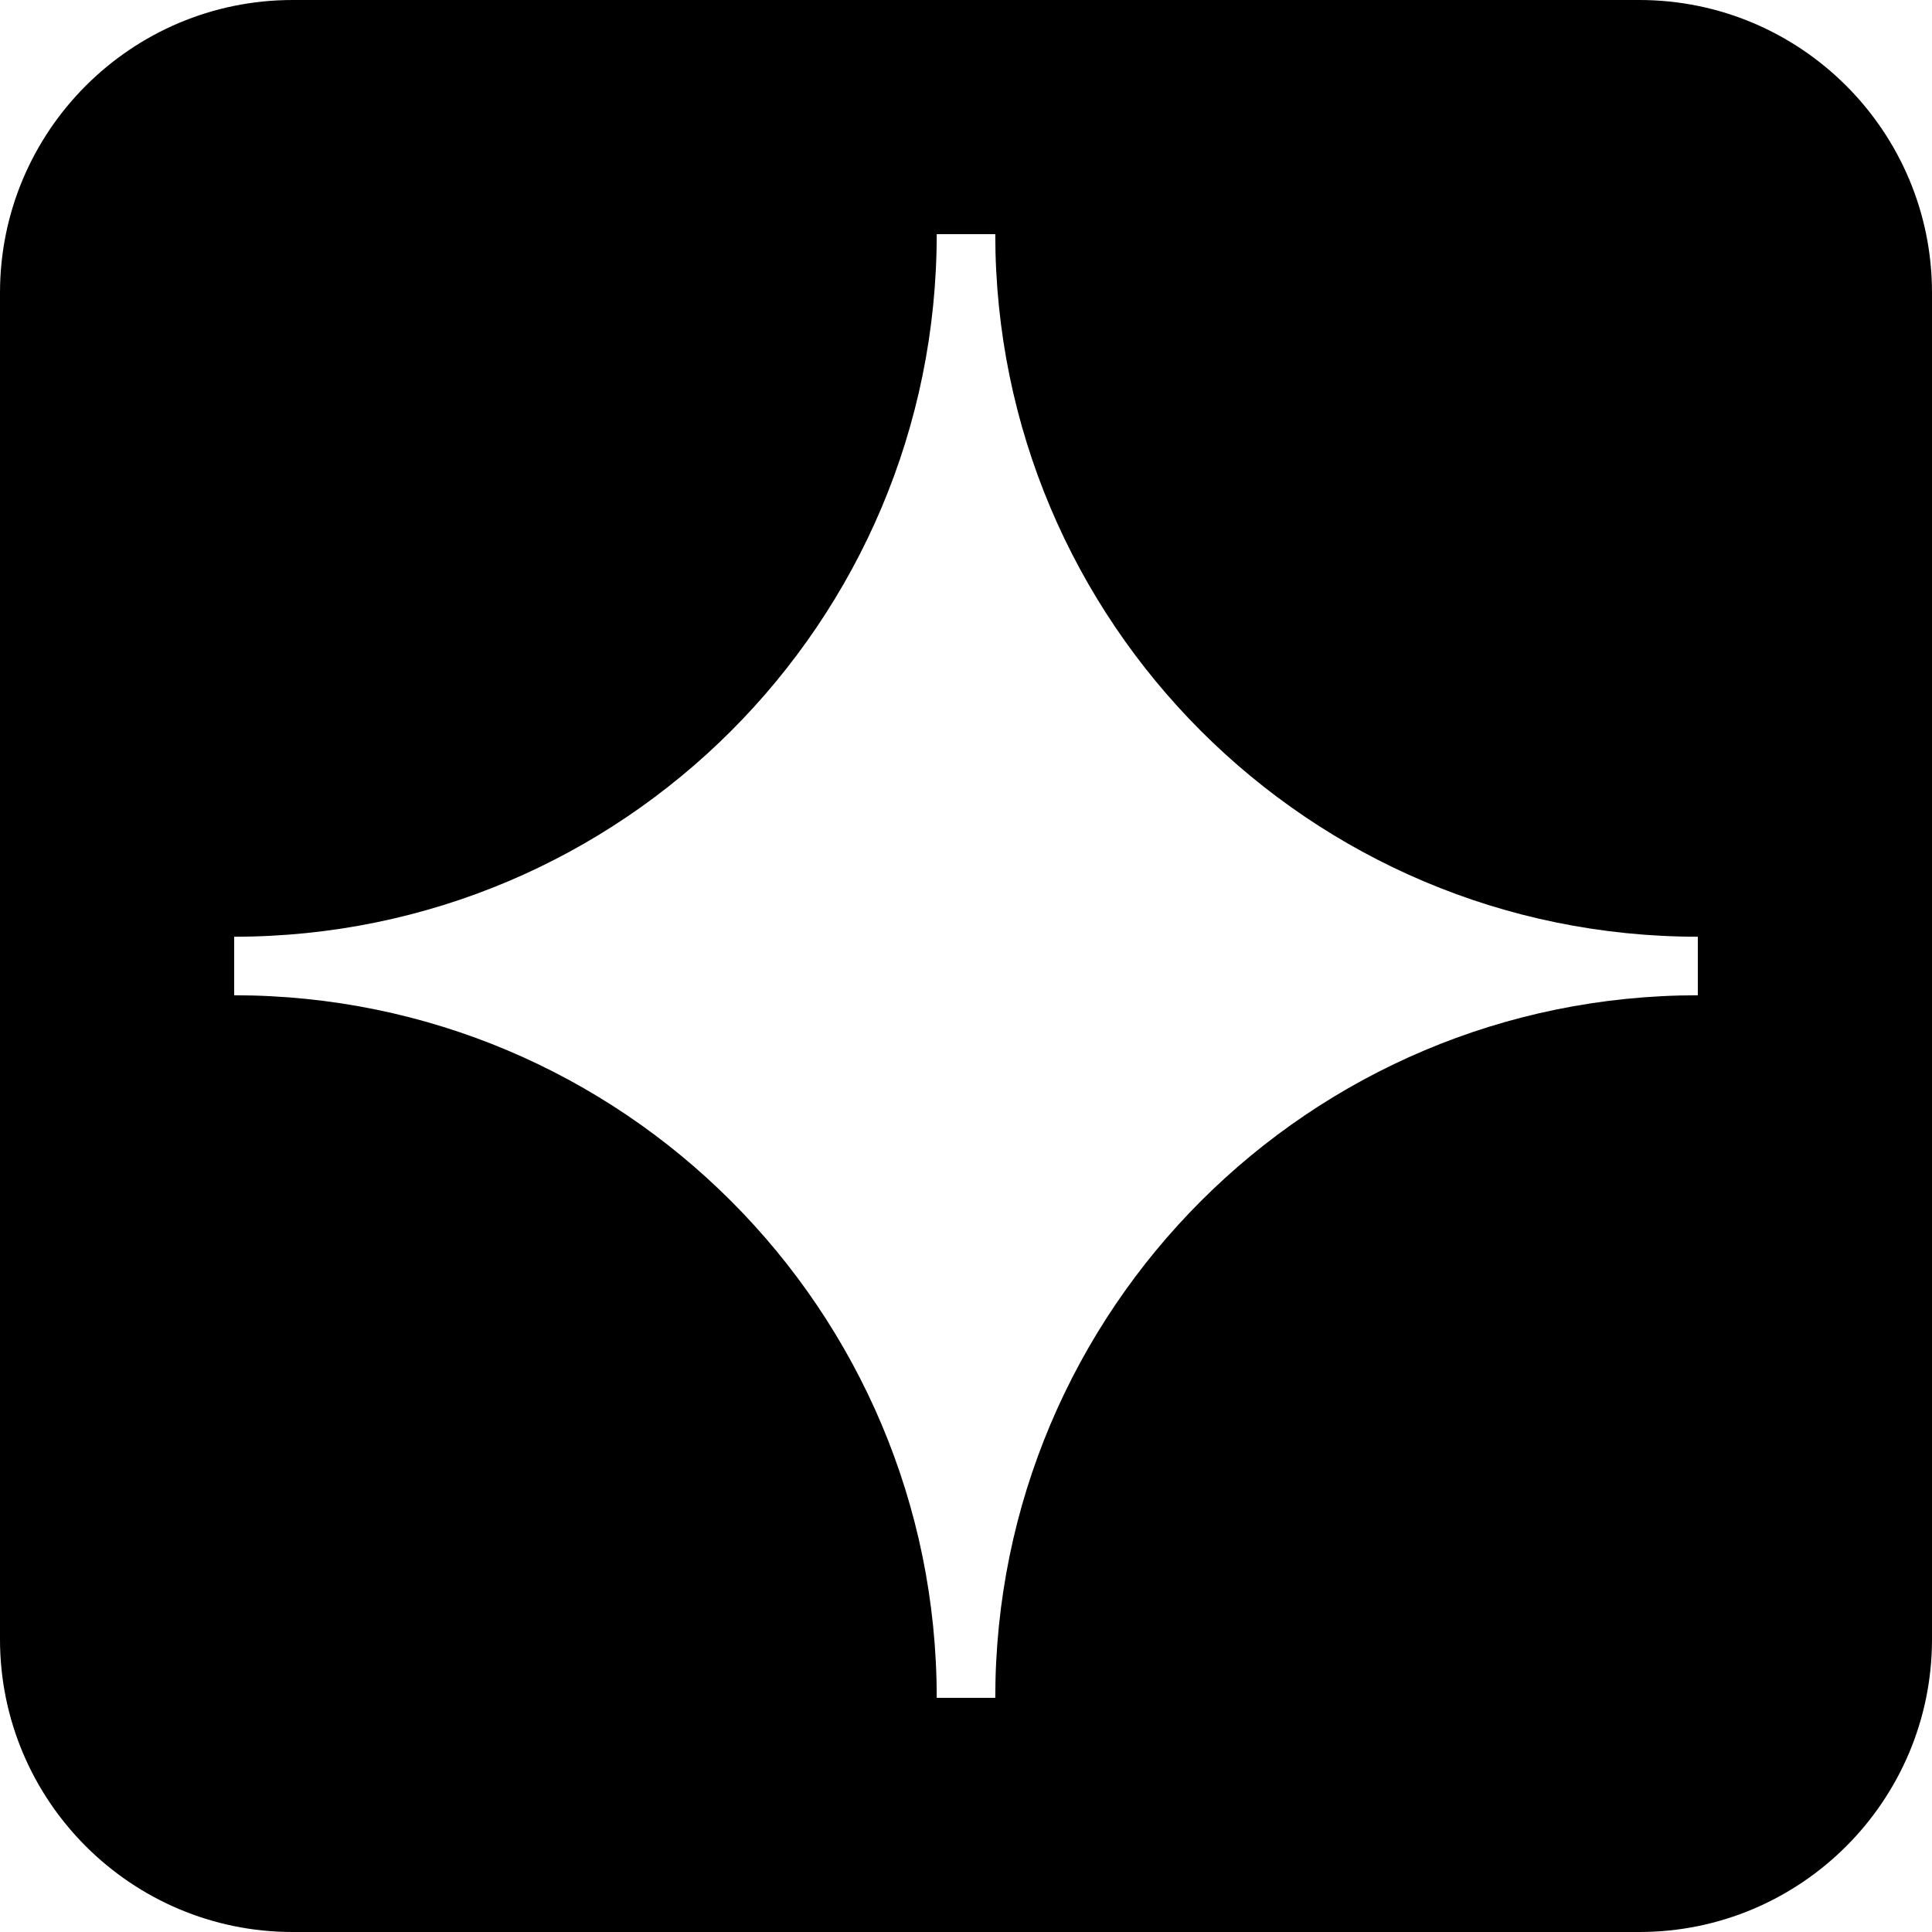 <?xml version="1.0" encoding="UTF-8"?>
<svg width="33" height="33" viewBox="0 0 33 33" fill="none" xmlns="http://www.w3.org/2000/svg">
  <path d="M28,0H5C2.24,0,0,2.24,0,5v23c0,2.76,2.24,5,5,5h23c2.76,0,5-2.24,5-5V5c0-2.76-2.24-5-5-5ZM29,17c-6.63,0-12,5.37-12,12h-1c0-6.63-5.37-12-12-12v-1c6.63,0,12-5.37,12-12h1c0,6.63,5.37,12,12,12v1Z" fill="#000000"/>
</svg> 